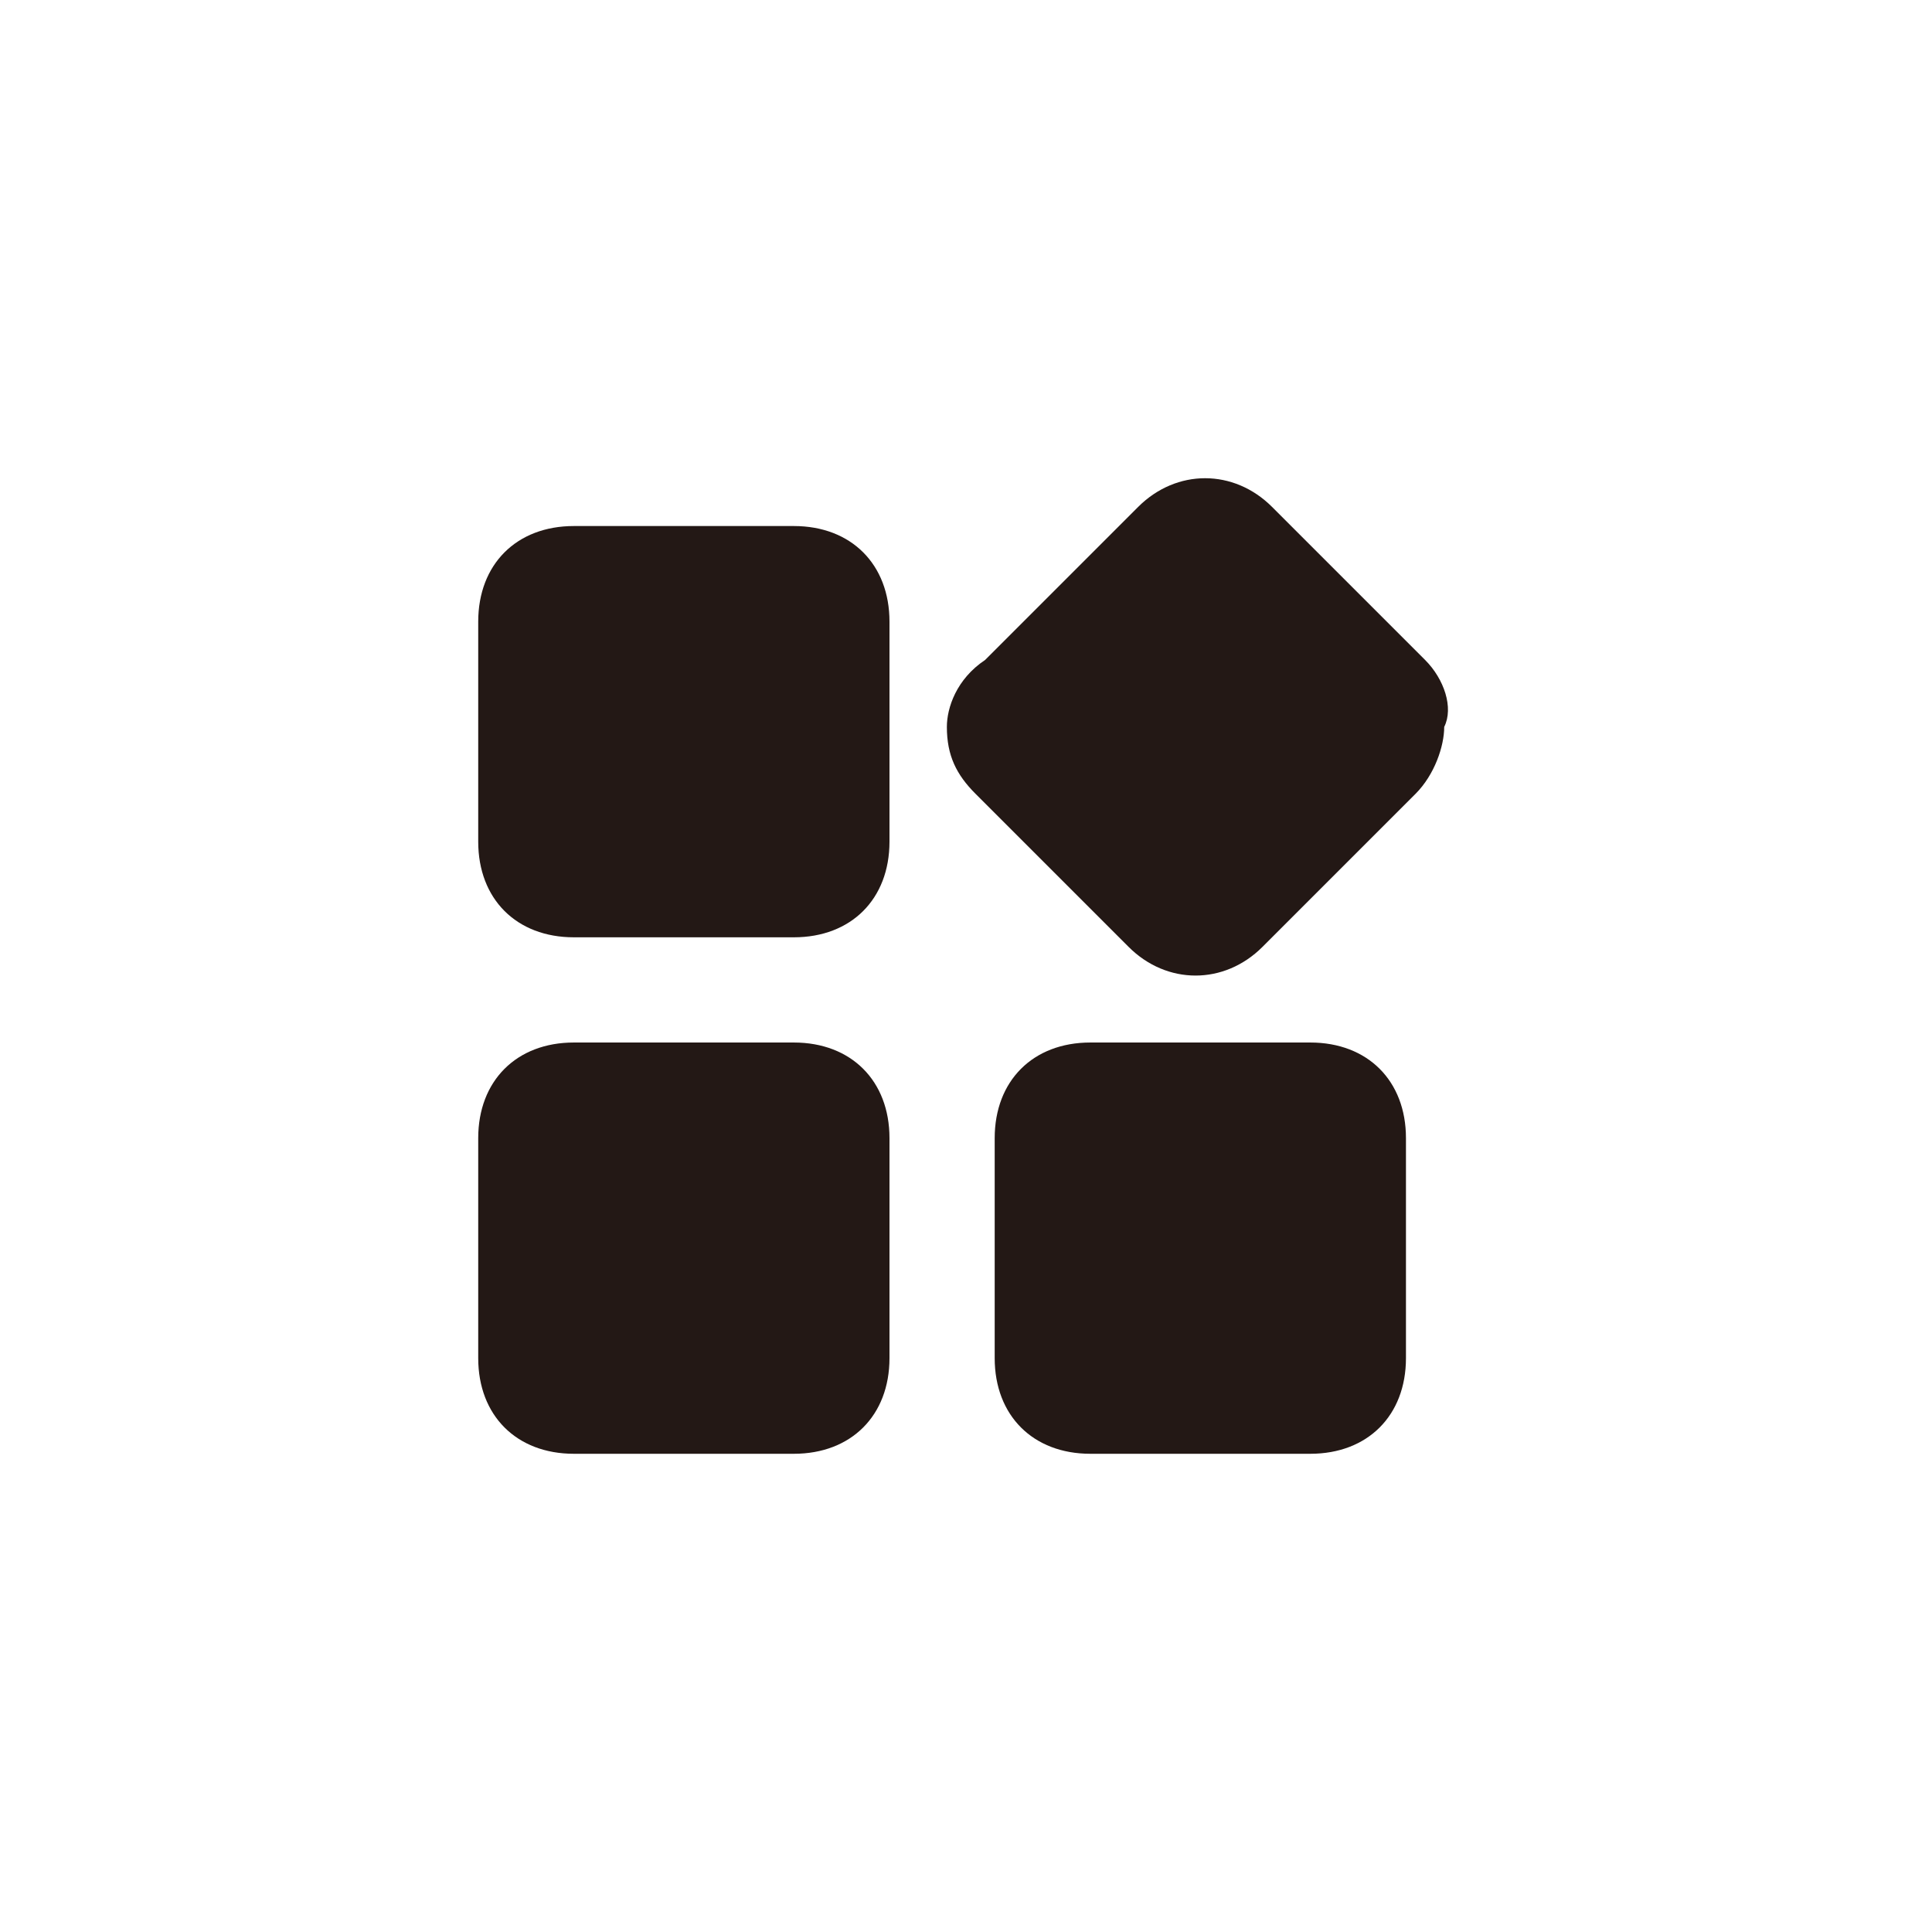 <?xml version="1.0" encoding="utf-8"?>
<!-- Generator: Adobe Illustrator 25.0.0, SVG Export Plug-In . SVG Version: 6.00 Build 0)  -->
<svg version="1.1" id="图层_1" xmlns="http://www.w3.org/2000/svg" xmlns:xlink="http://www.w3.org/1999/xlink" x="0px" y="0px"
	 viewBox="0 0 20.2 20.2" style="enable-background:new 0 0 20.2 20.2;" xml:space="preserve">
<style type="text/css">
	.st0{clip-path:url(#SVGID_2_);}
	.st1{fill:#231815;}
</style>
<g id="图层_2_1_">
	<g id="图层_1-2">
		<g>
			<defs>
				<rect id="SVGID_1_" x="5" y="5" width="10.2" height="10.2"/>
			</defs>
			<clipPath id="SVGID_2_">
				<use xlink:href="#SVGID_1_"  style="overflow:visible;"/>
			</clipPath>
			<g class="st0">
				<path class="st1" d="M13.7,10.9h-2.3c-0.6,0-1,0.4-1,1v2.3c0,0.6,0.4,1,1,1h2.3c0.6,0,1-0.4,1-1v-2.3
					C14.7,11.3,14.3,10.9,13.7,10.9 M8.3,10.9H6c-0.6,0-1,0.4-1,1v2.3c0,0.6,0.4,1,1,1h2.3c0.6,0,1-0.4,1-1v-2.3
					C9.3,11.3,8.9,10.9,8.3,10.9 M14.9,6.9l-1.6-1.6c-0.4-0.4-1-0.4-1.4,0c0,0,0,0,0,0l-1.6,1.6C10,7.1,9.9,7.4,9.9,7.6
					c0,0.3,0.1,0.5,0.3,0.7l1.6,1.6c0.4,0.4,1,0.4,1.4,0c0,0,0,0,0,0l1.6-1.6c0.2-0.2,0.3-0.5,0.3-0.7C15.2,7.4,15.1,7.1,14.9,6.9
					 M8.3,5.5H6c-0.6,0-1,0.4-1,1l0,0v2.3c0,0.6,0.4,1,1,1c0,0,0,0,0,0h2.3c0.6,0,1-0.4,1-1V6.5C9.3,5.9,8.9,5.5,8.3,5.5"/>
			</g>
		</g>
	</g>
</g>
</svg>
